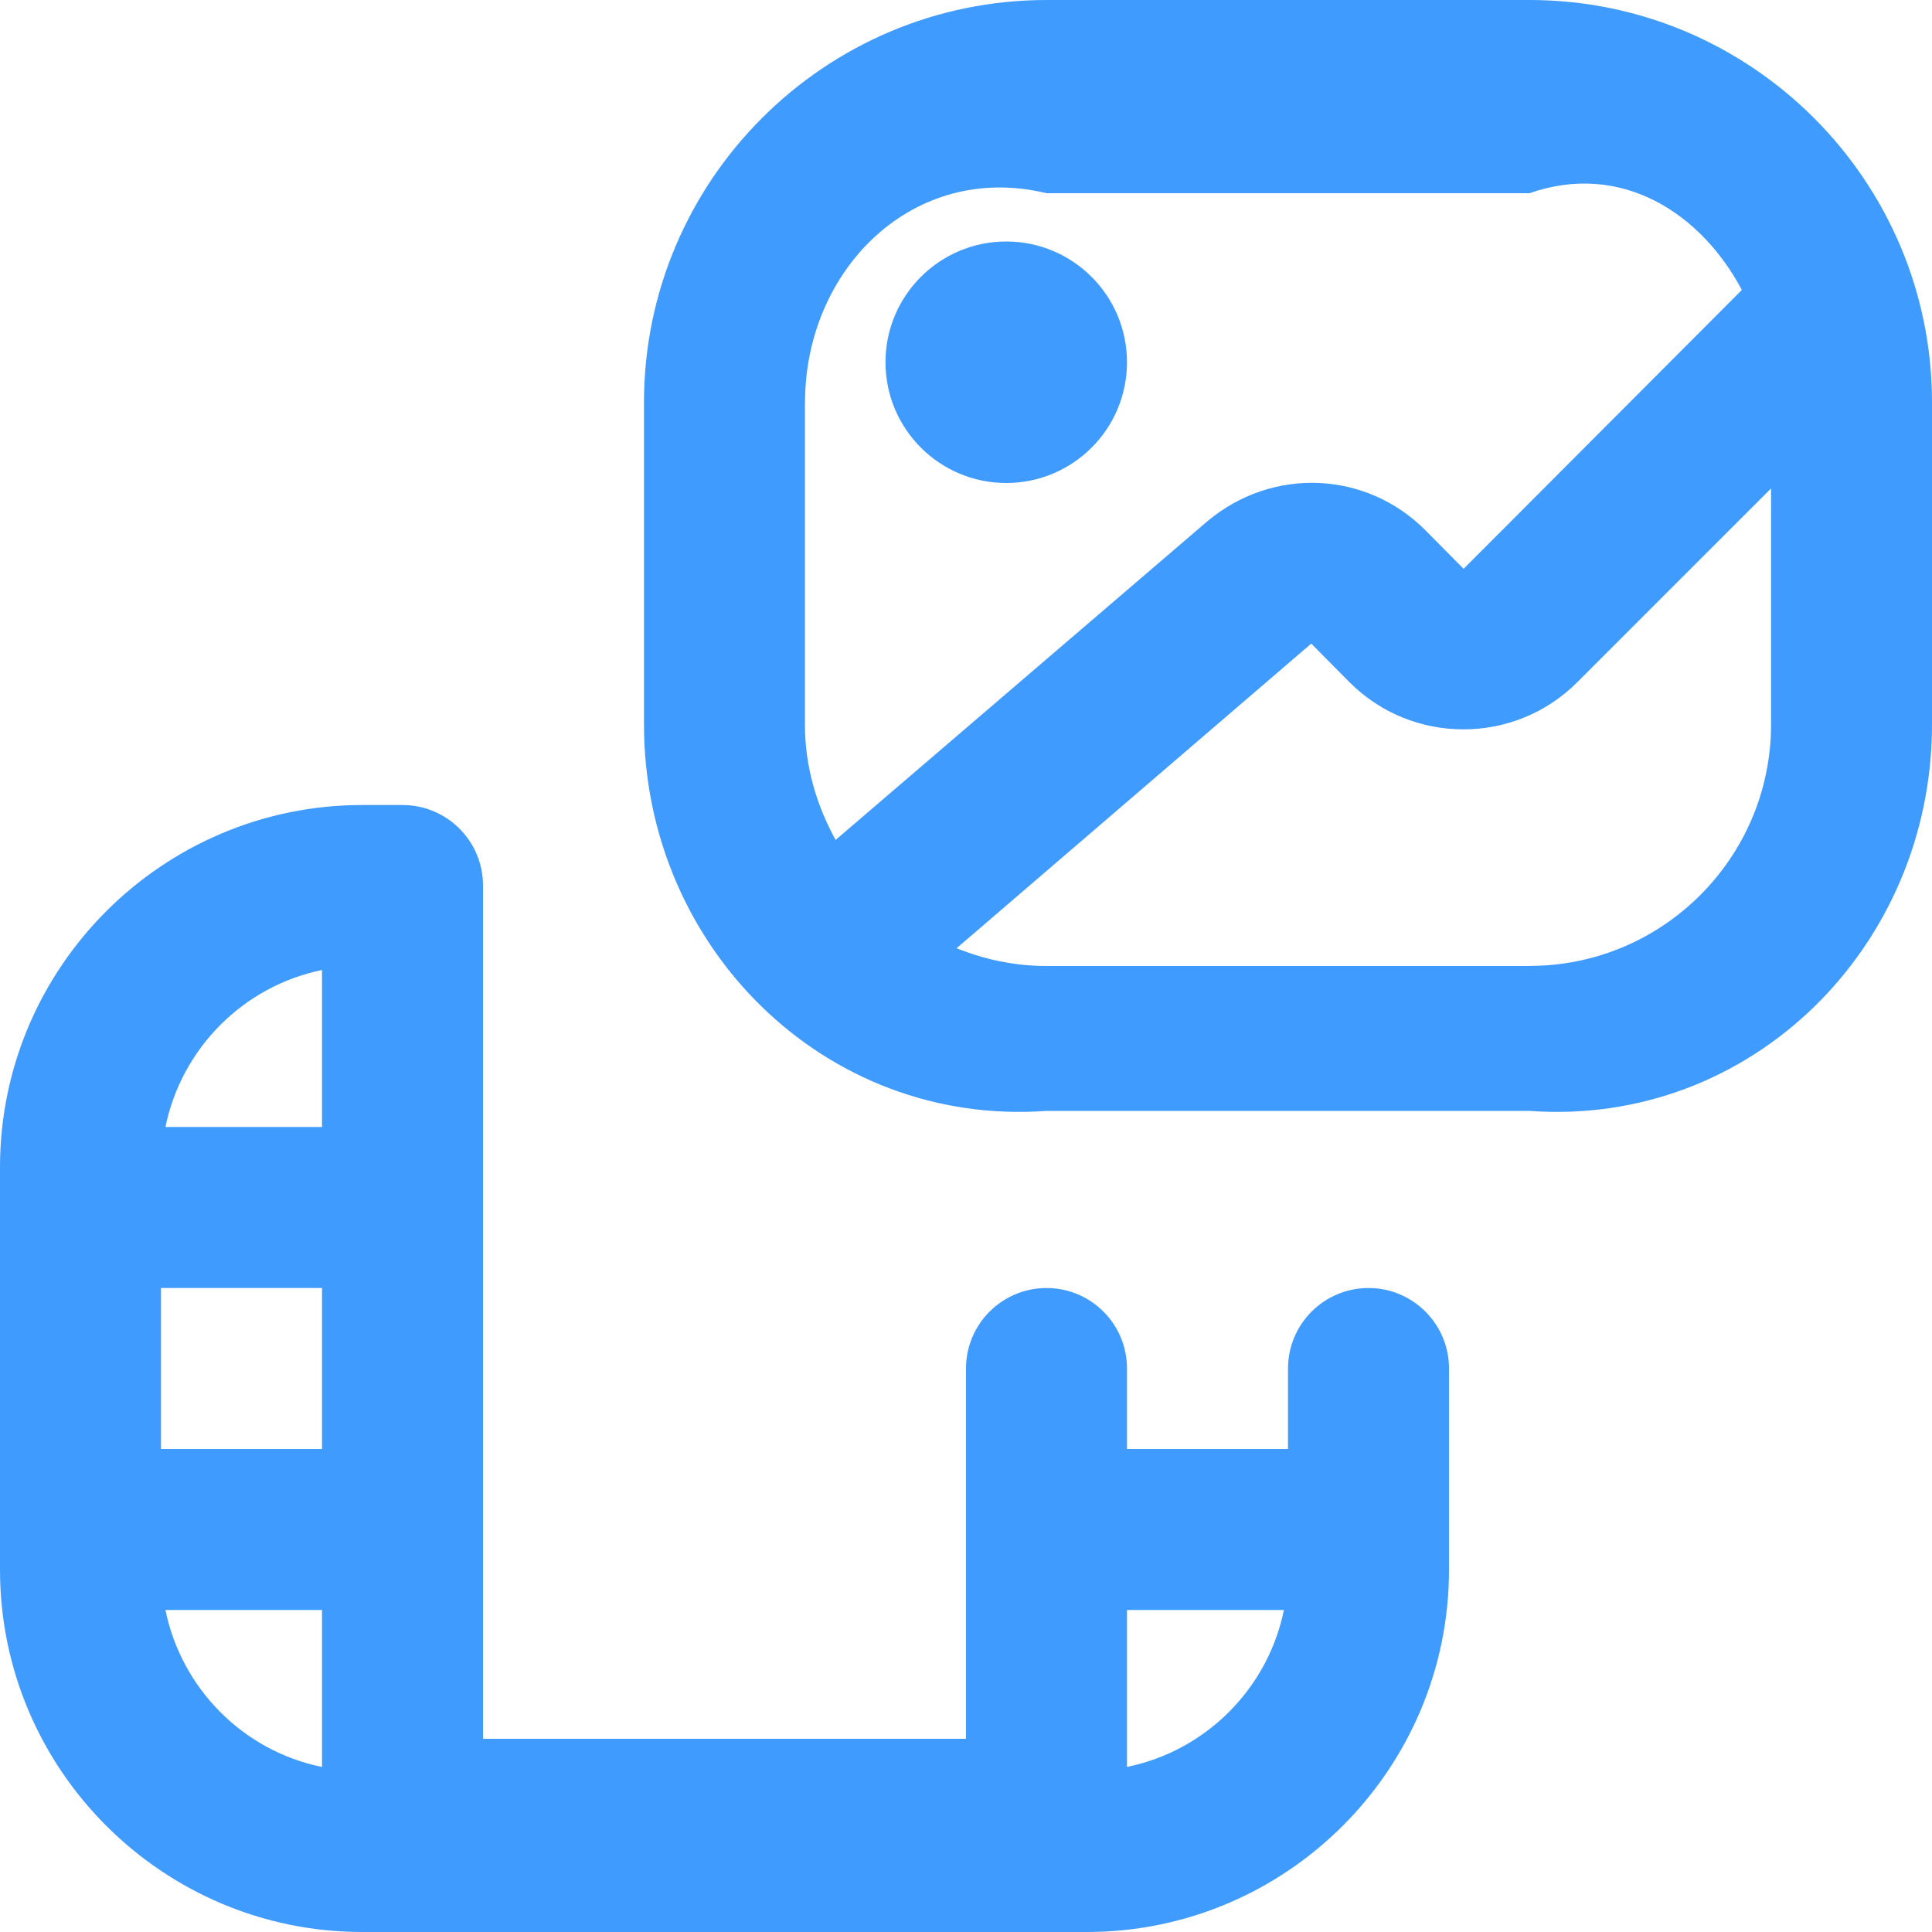 ﻿<?xml version="1.0" encoding="utf-8"?>
<svg version="1.1" xmlns:xlink="http://www.w3.org/1999/xlink" width="40px" height="40px" xmlns="http://www.w3.org/2000/svg">
  <g transform="matrix(1 0 0 1 -776 -2133 )">
    <path d="M 30 28.333  C 30 27.413  29.253 26.667  28.333 26.667  C 27.413 26.667  26.667 27.413  26.667 28.333  L 26.667 30  L 23.333 30  L 23.333 28.333  C 23.333 27.413  22.587 26.667  21.667 26.667  C 20.747 26.667  20 27.413  20 28.333  L 20 36  L 10 36  L 10 18.333  C 10 17.413  9.253 16.667  8.333 16.667  L 7.5 16.667  C 3.365 16.667  0 20.032  0 24.167  L 0 32.5  C 0 36.635  3.365 40  7.5 40  L 22.5 40  C 26.635 40  30 36.635  30 32.5  L 30 28.333  Z M 3.333 26.667  L 6.667 26.667  L 6.667 30  L 3.333 30  L 3.333 26.667  Z M 3.425 23.333  C 3.758 21.705  5.038 20.417  6.667 20.083  L 6.667 23.333  L 3.425 23.333  Z M 6.667 36.583  C 5.037 36.252  3.758 34.963  3.425 33.333  L 6.667 33.333  L 6.667 36.583  Z M 26.582 33.333  C 26.25 34.963  24.963 36.25  23.333 36.582  L 23.333 33.333  L 26.582 33.333  Z M 40 8.333  C 40 3.738  36.262 0  31.667 0  L 21.667 0  C 17.072 0  13.333 3.738  13.333 8.333  L 13.333 15  C 13.333 19.595  17.072 23.333  21.667 23  L 31.667 23  C 36.262 23.333  40 19.595  40 15  L 40 8.333  Z M 16.665 8.333  L 16.667 8.333  C 16.667 5.577  18.91 3.333  21.667 4  L 31.667 4  C 33.578 3.333  35.223 4.423  36.063 6.003  L 30.302 11.777  L 29.51 10.977  C 28.283 9.748  26.35 9.662  25.002 10.788  L 17.3 17.39  C 16.908 16.677  16.665 15.872  16.665 15.002  L 16.665 8.333  Z M 31.668 19.998  L 31.667 20  L 21.667 20  C 21.008 20  20.382 19.865  19.805 19.632  L 27.148 13.325  L 27.94 14.125  C 29.238 15.425  31.355 15.427  32.655 14.125  L 36.668 10.112  L 36.668 14.998  C 36.668 17.755  34.425 19.998  31.668 19.998  Z M 20.833 10  C 19.453 10  18.333 8.88  18.333 7.5  C 18.333 6.12  19.453 5  20.833 5  C 22.213 5  23.333 6.12  23.333 7.5  C 23.333 8.88  22.213 10  20.833 10  Z " fill-rule="nonzero" fill="#409bff" stroke="none" transform="matrix(1 0 0 1 776 2133 )" />
  </g>
</svg>